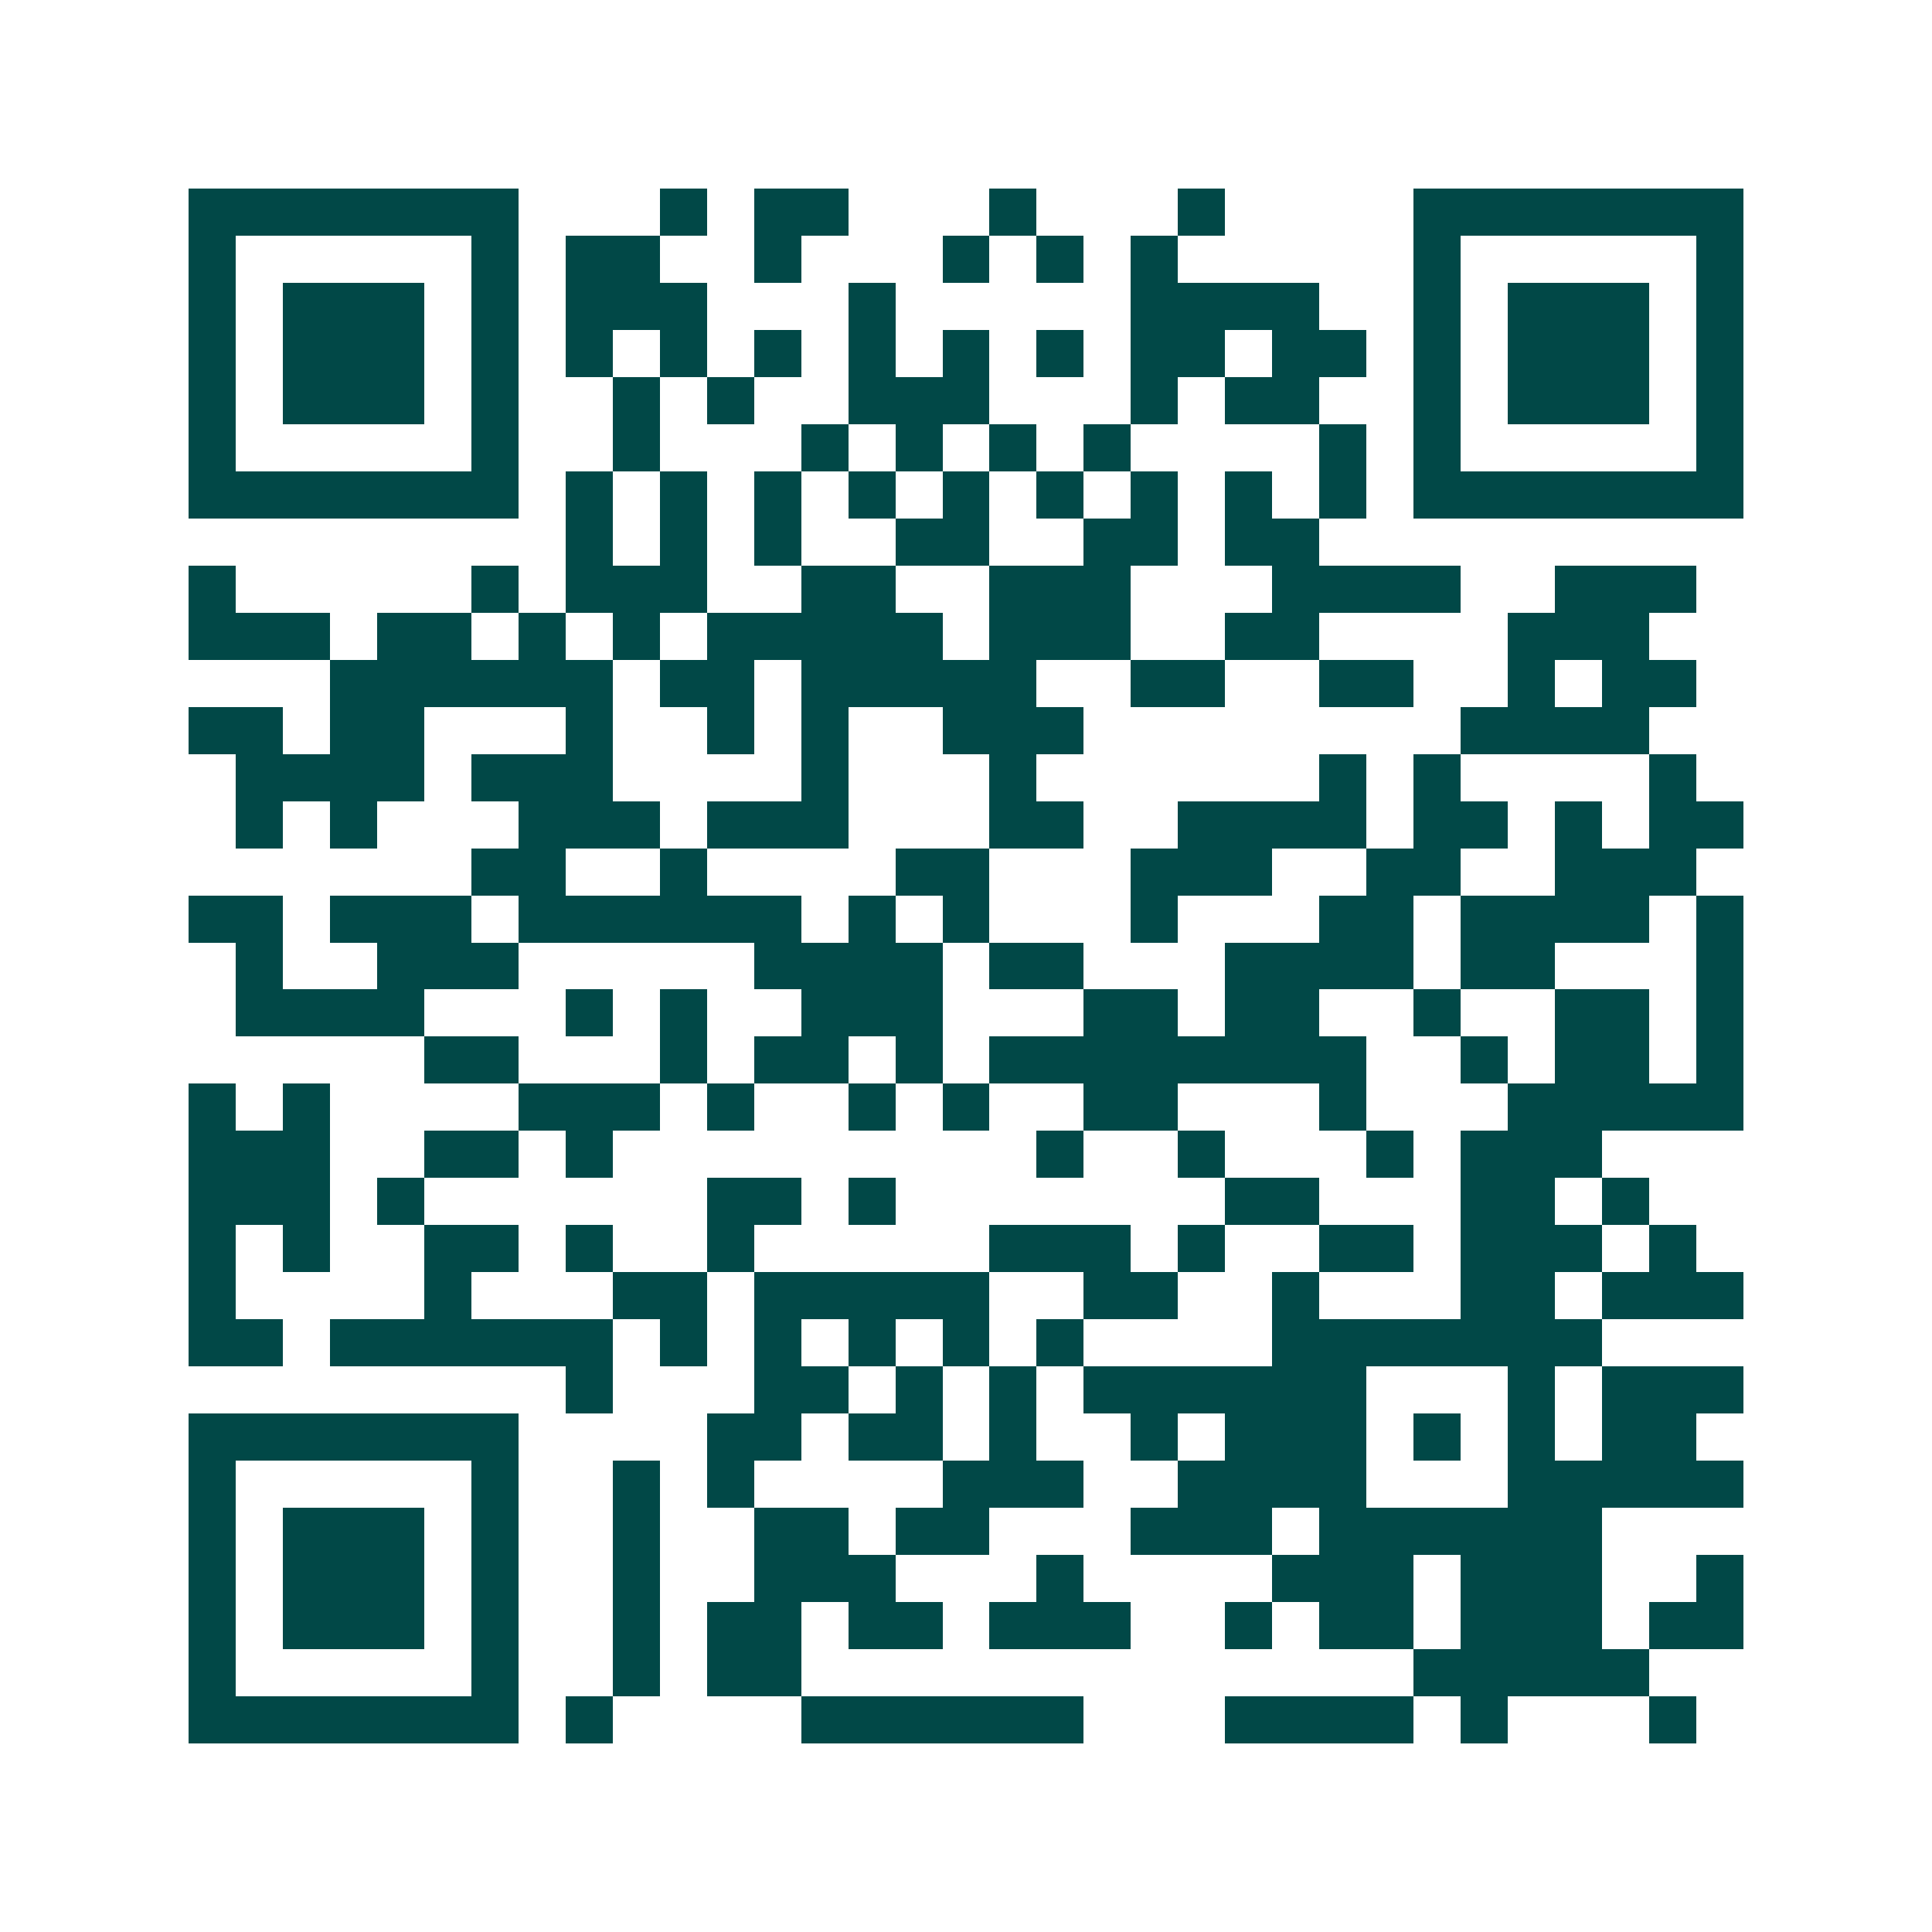 <svg xmlns="http://www.w3.org/2000/svg" width="200" height="200" viewBox="0 0 41 41" shape-rendering="crispEdges"><path fill="#ffffff" d="M0 0h41v41H0z"/><path stroke="#014847" d="M4 4.5h7m3 0h1m1 0h2m3 0h1m3 0h1m4 0h7M4 5.5h1m5 0h1m1 0h2m2 0h1m3 0h1m1 0h1m1 0h1m5 0h1m5 0h1M4 6.5h1m1 0h3m1 0h1m1 0h3m3 0h1m5 0h4m2 0h1m1 0h3m1 0h1M4 7.5h1m1 0h3m1 0h1m1 0h1m1 0h1m1 0h1m1 0h1m1 0h1m1 0h1m1 0h2m1 0h2m1 0h1m1 0h3m1 0h1M4 8.5h1m1 0h3m1 0h1m2 0h1m1 0h1m2 0h3m3 0h1m1 0h2m2 0h1m1 0h3m1 0h1M4 9.5h1m5 0h1m2 0h1m3 0h1m1 0h1m1 0h1m1 0h1m4 0h1m1 0h1m5 0h1M4 10.5h7m1 0h1m1 0h1m1 0h1m1 0h1m1 0h1m1 0h1m1 0h1m1 0h1m1 0h1m1 0h7M12 11.5h1m1 0h1m1 0h1m2 0h2m2 0h2m1 0h2M4 12.5h1m5 0h1m1 0h3m2 0h2m2 0h3m3 0h4m2 0h3M4 13.5h3m1 0h2m1 0h1m1 0h1m1 0h5m1 0h3m2 0h2m4 0h3M7 14.5h6m1 0h2m1 0h5m2 0h2m2 0h2m2 0h1m1 0h2M4 15.5h2m1 0h2m3 0h1m2 0h1m1 0h1m2 0h3m8 0h4M5 16.5h4m1 0h3m4 0h1m3 0h1m6 0h1m1 0h1m4 0h1M5 17.5h1m1 0h1m3 0h3m1 0h3m3 0h2m2 0h4m1 0h2m1 0h1m1 0h2M10 18.5h2m2 0h1m4 0h2m3 0h3m2 0h2m2 0h3M4 19.5h2m1 0h3m1 0h6m1 0h1m1 0h1m3 0h1m3 0h2m1 0h4m1 0h1M5 20.5h1m2 0h3m5 0h4m1 0h2m3 0h4m1 0h2m3 0h1M5 21.5h4m3 0h1m1 0h1m2 0h3m3 0h2m1 0h2m2 0h1m2 0h2m1 0h1M9 22.5h2m3 0h1m1 0h2m1 0h1m1 0h8m2 0h1m1 0h2m1 0h1M4 23.5h1m1 0h1m4 0h3m1 0h1m2 0h1m1 0h1m2 0h2m3 0h1m3 0h5M4 24.5h3m2 0h2m1 0h1m9 0h1m2 0h1m3 0h1m1 0h3M4 25.5h3m1 0h1m6 0h2m1 0h1m7 0h2m3 0h2m1 0h1M4 26.5h1m1 0h1m2 0h2m1 0h1m2 0h1m5 0h3m1 0h1m2 0h2m1 0h3m1 0h1M4 27.5h1m4 0h1m3 0h2m1 0h5m2 0h2m2 0h1m3 0h2m1 0h3M4 28.5h2m1 0h6m1 0h1m1 0h1m1 0h1m1 0h1m1 0h1m4 0h7M12 29.5h1m3 0h2m1 0h1m1 0h1m1 0h6m3 0h1m1 0h3M4 30.5h7m4 0h2m1 0h2m1 0h1m2 0h1m1 0h3m1 0h1m1 0h1m1 0h2M4 31.5h1m5 0h1m2 0h1m1 0h1m4 0h3m2 0h4m3 0h5M4 32.5h1m1 0h3m1 0h1m2 0h1m2 0h2m1 0h2m3 0h3m1 0h6M4 33.5h1m1 0h3m1 0h1m2 0h1m2 0h3m3 0h1m4 0h3m1 0h3m2 0h1M4 34.5h1m1 0h3m1 0h1m2 0h1m1 0h2m1 0h2m1 0h3m2 0h1m1 0h2m1 0h3m1 0h2M4 35.5h1m5 0h1m2 0h1m1 0h2m13 0h5M4 36.5h7m1 0h1m4 0h6m3 0h4m1 0h1m3 0h1"/></svg>
